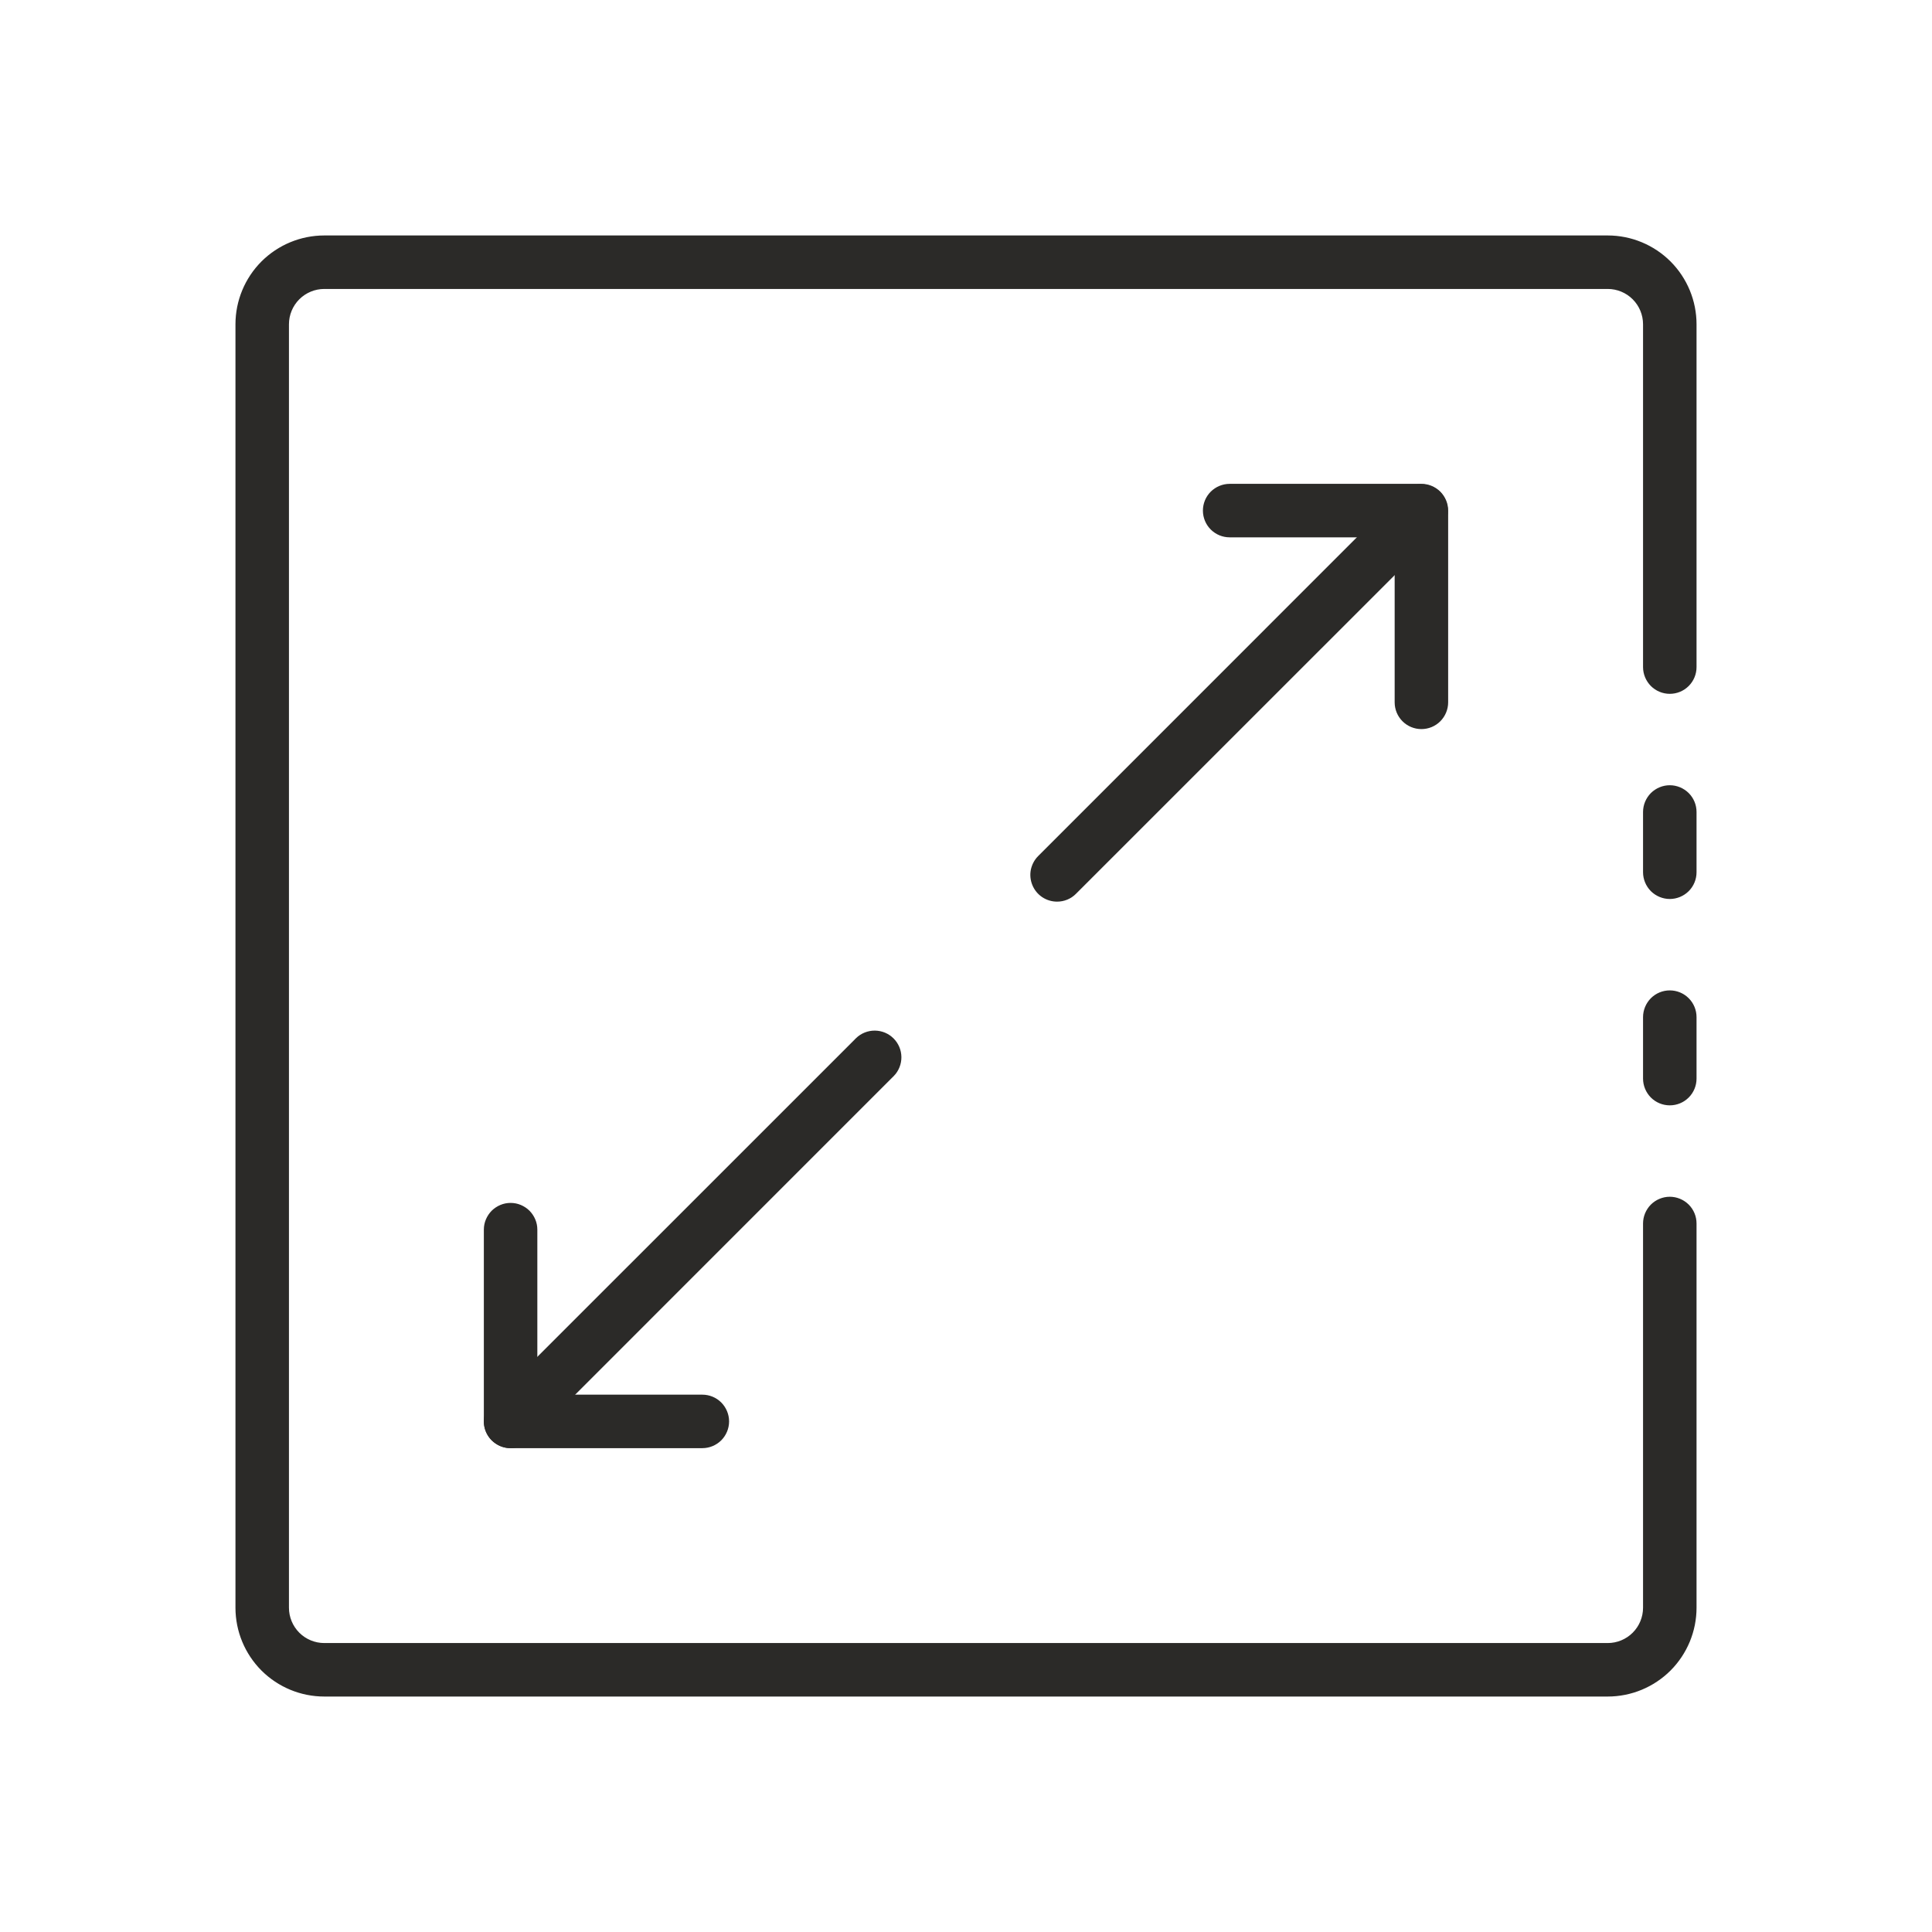 <svg width="32" height="32" viewBox="0 0 32 32" fill="none" xmlns="http://www.w3.org/2000/svg">
<rect width="32" height="32" fill="white"/>
<path d="M27.379 18.143C27.453 18.217 27.553 18.258 27.657 18.258C27.761 18.258 27.861 18.217 27.935 18.143C28.009 18.069 28.05 17.969 28.05 17.865V16.847C28.05 16.743 28.009 16.643 27.935 16.569C27.861 16.495 27.761 16.454 27.657 16.454C27.553 16.454 27.453 16.495 27.379 16.569C27.306 16.643 27.264 16.743 27.264 16.847V17.865C27.264 17.969 27.306 18.069 27.379 18.143Z" fill="#2B2A28" stroke="#2B2A28" stroke-width="0.1"/>
<path d="M5.371 28.05H26.629C27.006 28.05 27.367 27.9 27.634 27.634C27.9 27.367 28.05 27.006 28.05 26.629V20.265C28.05 20.161 28.009 20.061 27.935 19.987C27.861 19.914 27.761 19.872 27.657 19.872C27.553 19.872 27.453 19.914 27.379 19.987C27.306 20.061 27.264 20.161 27.264 20.265V26.629C27.264 26.797 27.197 26.959 27.078 27.078C26.959 27.197 26.797 27.264 26.629 27.264H5.371C5.203 27.264 5.041 27.197 4.922 27.078C4.803 26.959 4.736 26.797 4.736 26.629V5.371C4.736 5.203 4.803 5.041 4.922 4.922C5.041 4.803 5.203 4.736 5.371 4.736H26.629C26.797 4.736 26.959 4.803 27.078 4.922C27.197 5.041 27.264 5.203 27.264 5.371V11.049C27.264 11.153 27.306 11.253 27.379 11.327C27.453 11.401 27.553 11.442 27.657 11.442C27.761 11.442 27.861 11.401 27.935 11.327C28.009 11.253 28.05 11.153 28.05 11.049V5.371C28.05 4.994 27.9 4.633 27.634 4.366C27.367 4.1 27.006 3.95 26.629 3.95H5.371C4.994 3.95 4.633 4.1 4.366 4.366C4.1 4.633 3.95 4.994 3.95 5.371V26.629C3.95 27.006 4.1 27.367 4.366 27.634C4.633 27.9 4.994 28.05 5.371 28.05Z" fill="#2B2A28" stroke="#2B2A28" stroke-width="0.1"/>
<path d="M27.379 14.725C27.453 14.798 27.553 14.84 27.657 14.84C27.761 14.84 27.861 14.798 27.935 14.725C28.009 14.651 28.05 14.551 28.05 14.447V13.449C28.05 13.345 28.009 13.245 27.935 13.171C27.861 13.098 27.761 13.056 27.657 13.056C27.553 13.056 27.453 13.098 27.379 13.171C27.306 13.245 27.264 13.345 27.264 13.449V14.447C27.264 14.551 27.306 14.651 27.379 14.725Z" fill="#2B2A28" stroke="#2B2A28" stroke-width="0.1"/>
<path d="M17.231 14.214L17.231 14.214C17.176 14.269 17.139 14.339 17.123 14.415C17.108 14.491 17.116 14.57 17.146 14.642C17.175 14.713 17.226 14.775 17.29 14.818C17.355 14.861 17.431 14.884 17.509 14.884H17.509C17.613 14.884 17.713 14.843 17.786 14.769C17.786 14.769 17.786 14.769 17.786 14.769L23.821 8.735L23.821 8.735L23.821 8.734C23.893 8.66 23.932 8.561 23.931 8.458C23.931 8.355 23.889 8.256 23.817 8.184C23.744 8.111 23.645 8.069 23.542 8.069C23.439 8.068 23.34 8.107 23.266 8.179L23.266 8.179L23.265 8.179L17.231 14.214Z" fill="#2B2A28" stroke="#2B2A28" stroke-width="0.1"/>
<path d="M23.265 11.911C23.339 11.985 23.439 12.026 23.543 12.026C23.647 12.026 23.747 11.985 23.821 11.911C23.894 11.837 23.936 11.737 23.936 11.633V8.457C23.936 8.353 23.894 8.253 23.821 8.179C23.747 8.106 23.647 8.064 23.543 8.064H20.367C20.263 8.064 20.163 8.106 20.089 8.179C20.015 8.253 19.974 8.353 19.974 8.457C19.974 8.561 20.015 8.661 20.089 8.735C20.163 8.809 20.263 8.85 20.367 8.85H23.15V11.633C23.15 11.737 23.191 11.837 23.265 11.911Z" fill="#2B2A28" stroke="#2B2A28" stroke-width="0.1"/>
<path d="M8.179 23.265L8.179 23.265C8.124 23.32 8.087 23.39 8.072 23.466C8.057 23.542 8.064 23.621 8.094 23.693C8.124 23.765 8.174 23.826 8.239 23.869C8.303 23.913 8.379 23.936 8.457 23.936H8.457C8.561 23.936 8.661 23.894 8.735 23.821C8.735 23.821 8.735 23.821 8.735 23.821L14.769 17.786L14.769 17.786L14.77 17.786C14.841 17.712 14.881 17.612 14.88 17.509C14.879 17.406 14.838 17.308 14.765 17.235C14.692 17.162 14.594 17.121 14.491 17.12C14.388 17.119 14.288 17.159 14.214 17.23L14.214 17.23L14.214 17.231L8.179 23.265Z" fill="#2B2A28" stroke="#2B2A28" stroke-width="0.1"/>
<path d="M8.457 23.936H11.633C11.737 23.936 11.837 23.894 11.911 23.821C11.984 23.747 12.026 23.647 12.026 23.543C12.026 23.439 11.984 23.339 11.911 23.265C11.837 23.191 11.737 23.15 11.633 23.15H8.85V20.367C8.85 20.315 8.84 20.264 8.82 20.217C8.8 20.169 8.771 20.126 8.735 20.089C8.698 20.053 8.655 20.024 8.607 20.004C8.56 19.984 8.509 19.974 8.457 19.974C8.405 19.974 8.354 19.984 8.307 20.004C8.259 20.024 8.216 20.053 8.179 20.089C8.143 20.126 8.114 20.169 8.094 20.217C8.074 20.264 8.064 20.315 8.064 20.367V23.543C8.064 23.647 8.105 23.747 8.179 23.821C8.253 23.894 8.353 23.936 8.457 23.936Z" fill="#2B2A28" stroke="#2B2A28" stroke-width="0.1"/>
</svg>
